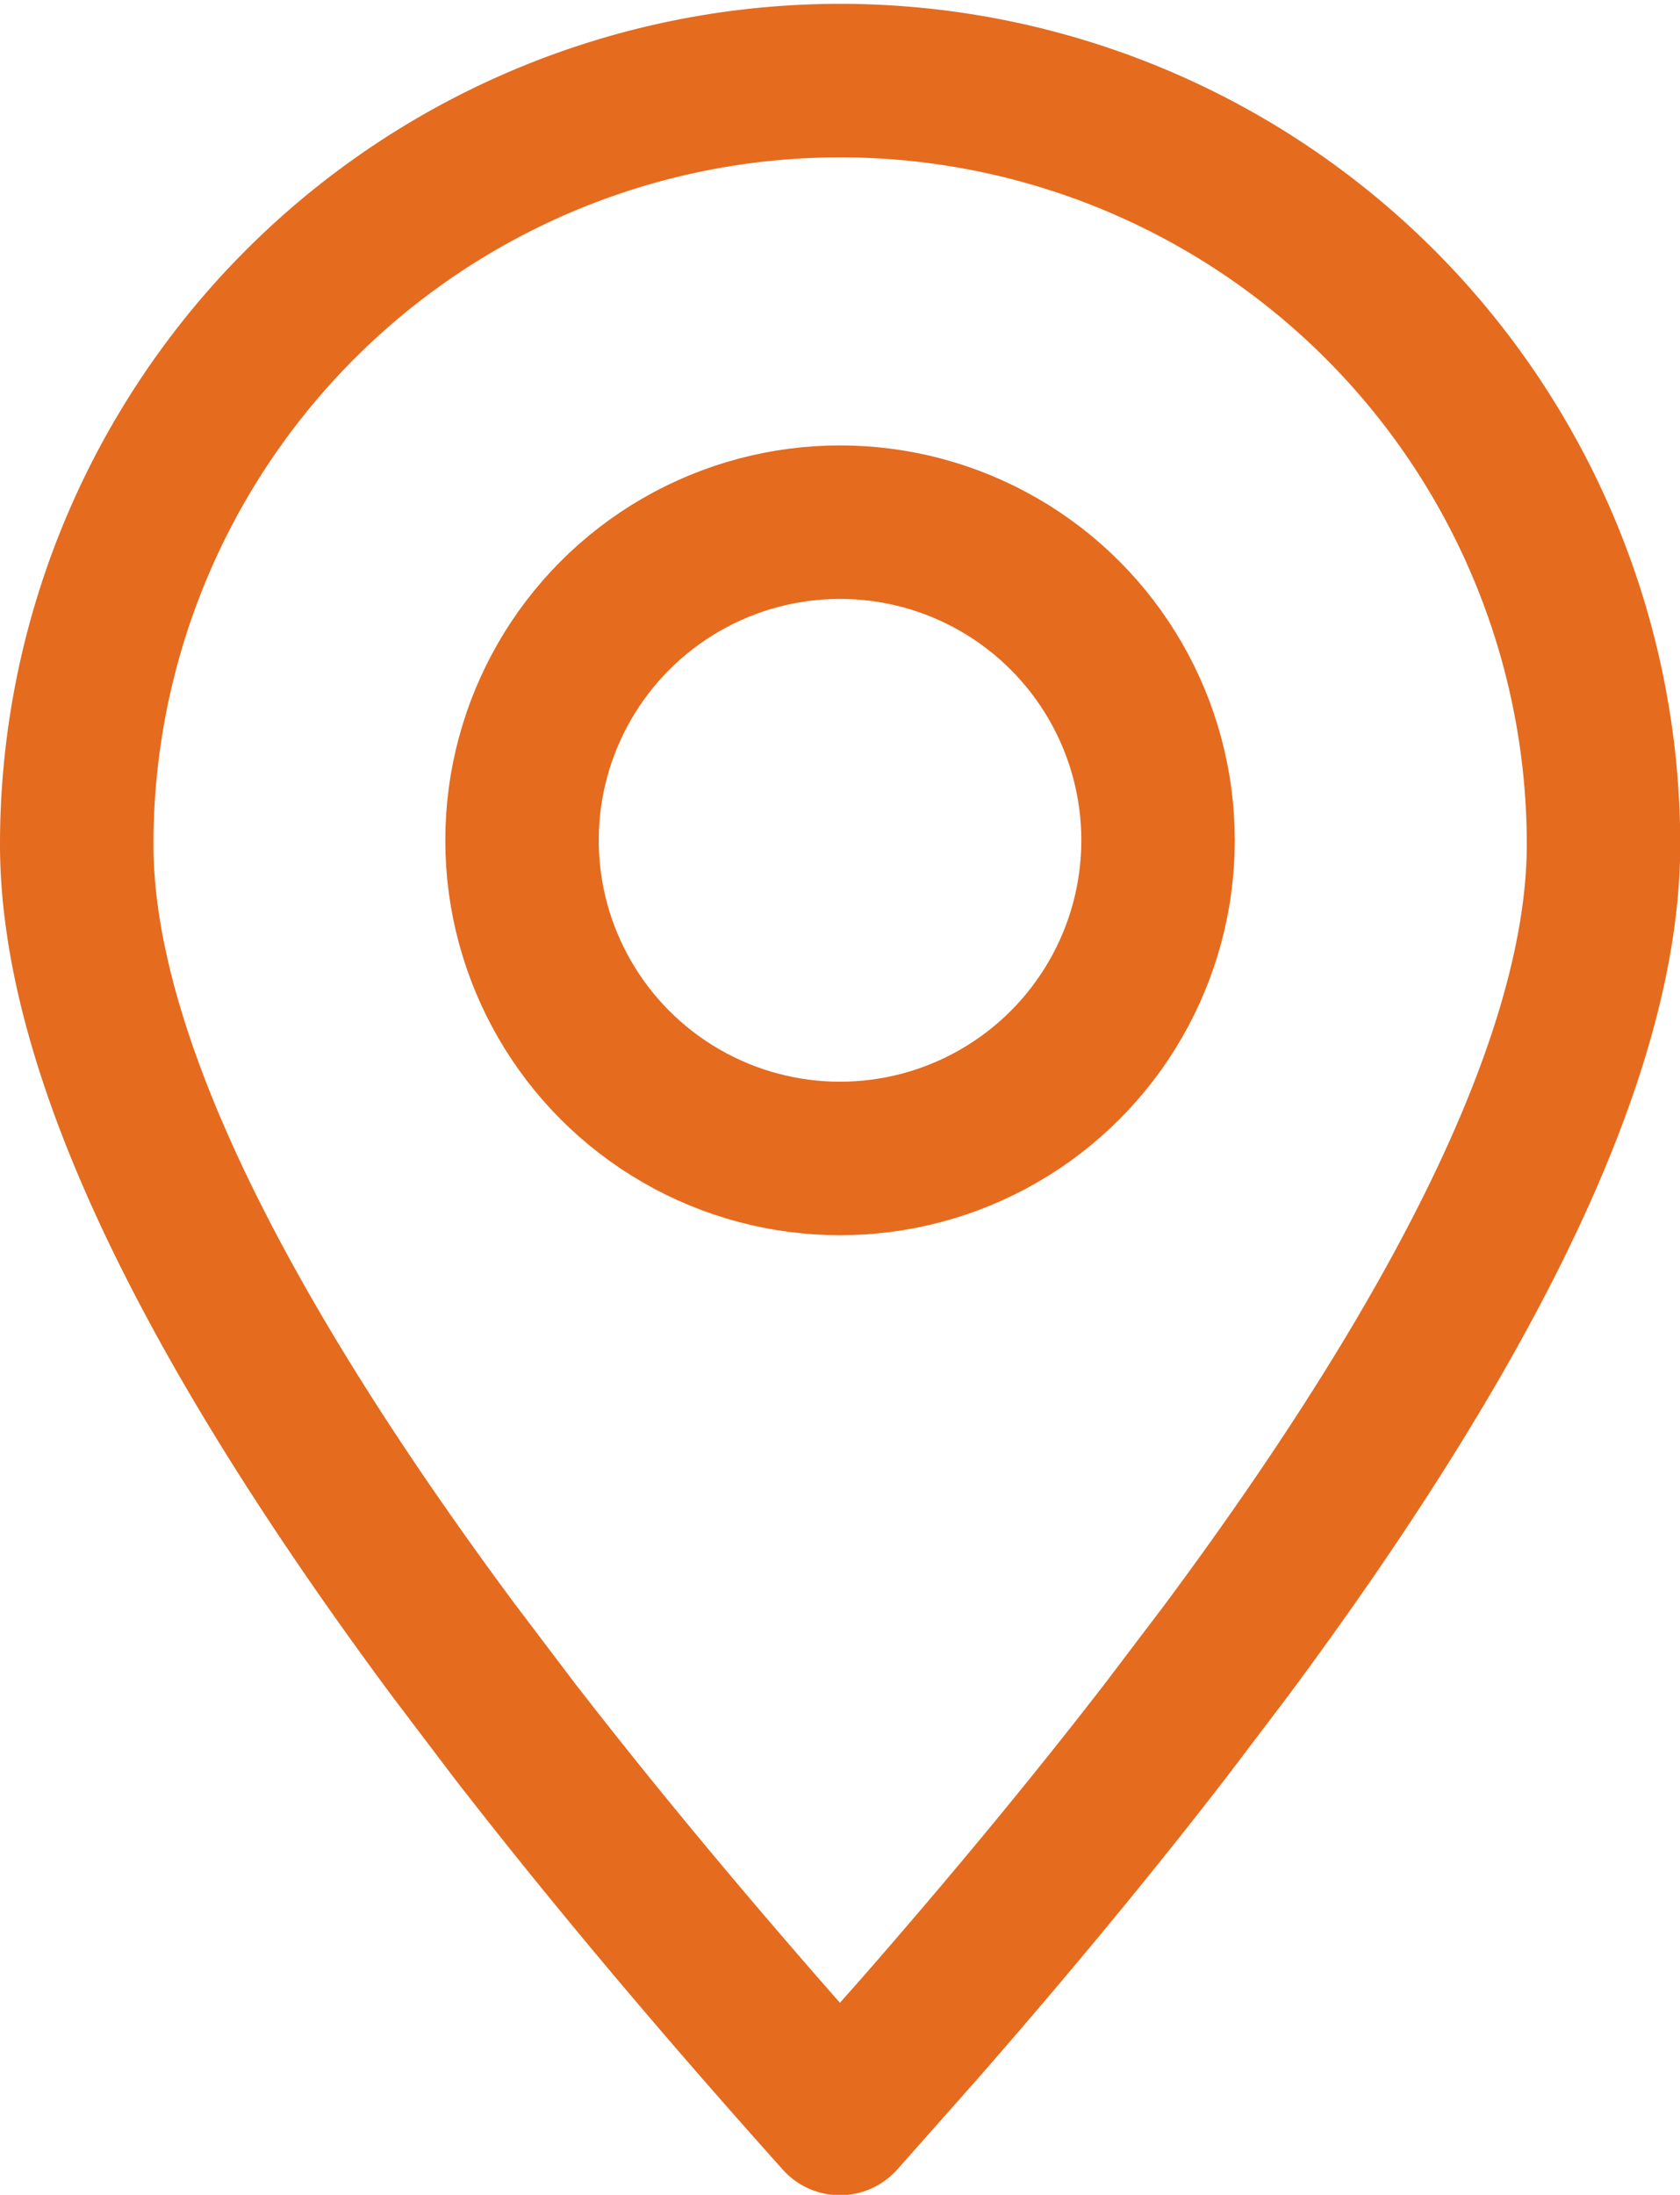 <svg xmlns="http://www.w3.org/2000/svg" width="21.897" height="28.596" viewBox="0 0 21.897 28.596">
  <g id="Location" transform="translate(1 1)">
    <path id="Path_6" data-name="Path 6" d="M10.448,27.1l1.046-1.18q1.78-2.037,3.2-3.876l.785-1.035Q20.4,14.386,20.4,10.5a9.948,9.948,0,1,0-19.9,0q0,3.882,4.912,10.5L6.2,22.04Q8.028,24.4,10.448,27.1Z" transform="translate(-0.5 -0.5)" fill="none" stroke="#e56b1f" stroke-linecap="round" stroke-linejoin="round" stroke-width="2" fill-rule="evenodd"/>
    <circle id="Ellipse_5" data-name="Ellipse 5" cx="4.145" cy="4.145" r="4.145" transform="translate(5.804 5.803)" fill="none" stroke="#e56b1f" stroke-linecap="round" stroke-linejoin="round" stroke-width="2"/>
  </g>
</svg>
